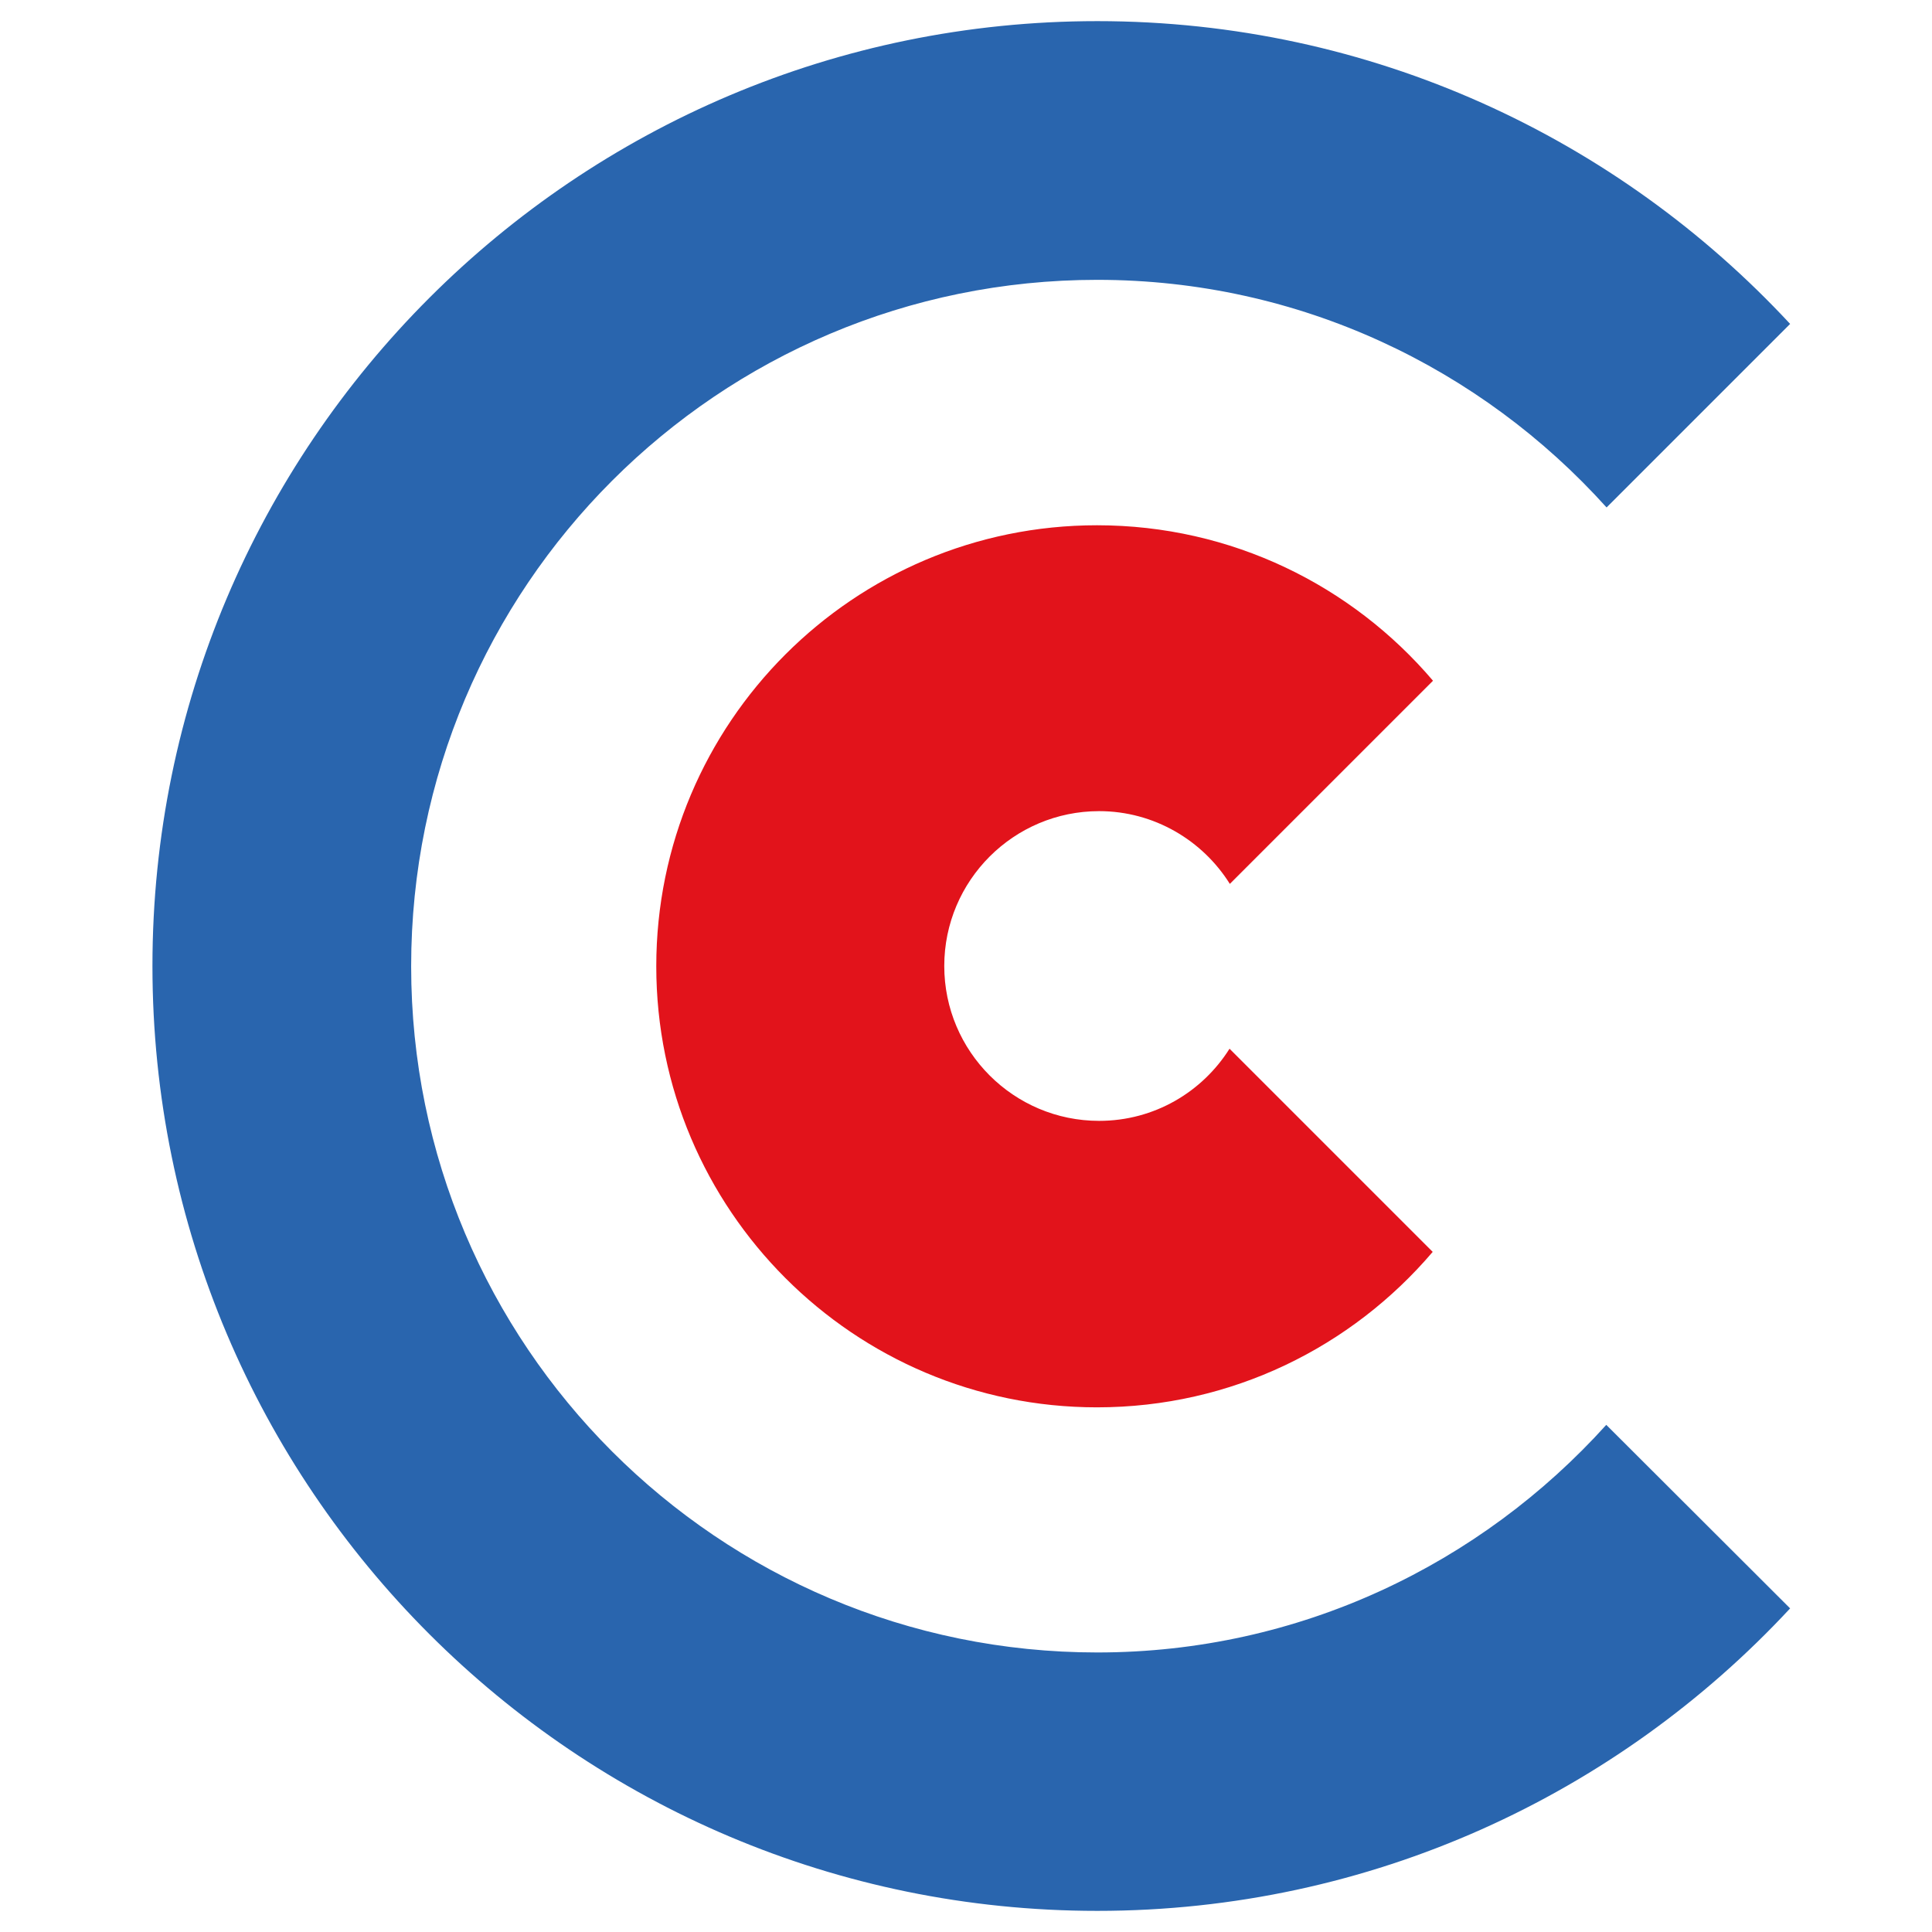 <?xml version="1.0" encoding="utf-8"?>
<!-- Generator: Adobe Illustrator 27.0.0, SVG Export Plug-In . SVG Version: 6.00 Build 0)  -->
<svg version="1.0" id="Vrstva_1" xmlns="http://www.w3.org/2000/svg" xmlns:xlink="http://www.w3.org/1999/xlink" x="0px" y="0px"
	 viewBox="0 0 64 64" style="enable-background:new 0 0 64 64;" xml:space="preserve">
<style type="text/css">
	.st0{fill:#E2131B;}
	.st1{fill:#2965AE;}
</style>
<g>
	<g>
		<path class="st0" d="M36.41,37.13c-2.83,0-5.13-2.3-5.13-5.13s2.3-5.13,5.13-5.13c1.82,0,3.43,0.97,4.33,2.41l6.73-6.73
			c-2.68-3.15-6.67-5.15-11.13-5.15c-8.06,0-14.6,6.54-14.6,14.61c0,8.06,6.54,14.61,14.6,14.61c4.46,0,8.44-2,11.12-5.15
			l-6.73-6.73C39.83,36.17,38.24,37.13,36.41,37.13"/>
	</g>
	<g>
		<path class="st1" d="M53.21,47.2c-4.16,4.61-10.16,7.54-16.86,7.54c-12.56,0-22.73-10.18-22.73-22.73
			c0-12.57,10.17-22.74,22.73-22.74c6.7,0,12.71,2.92,16.87,7.54l6.08-6.08C53.58,4.57,45.42,0.7,36.35,0.7
			C19.07,0.7,5.05,14.72,5.05,32s14.02,31.3,31.3,31.3c9.06,0,17.23-3.86,22.95-10.02L53.21,47.2z"/>
	</g>
</g>
<g>
</g>
<g>
</g>
<g>
</g>
<g>
</g>
<g>
</g>
<g>
</g>
</svg>
